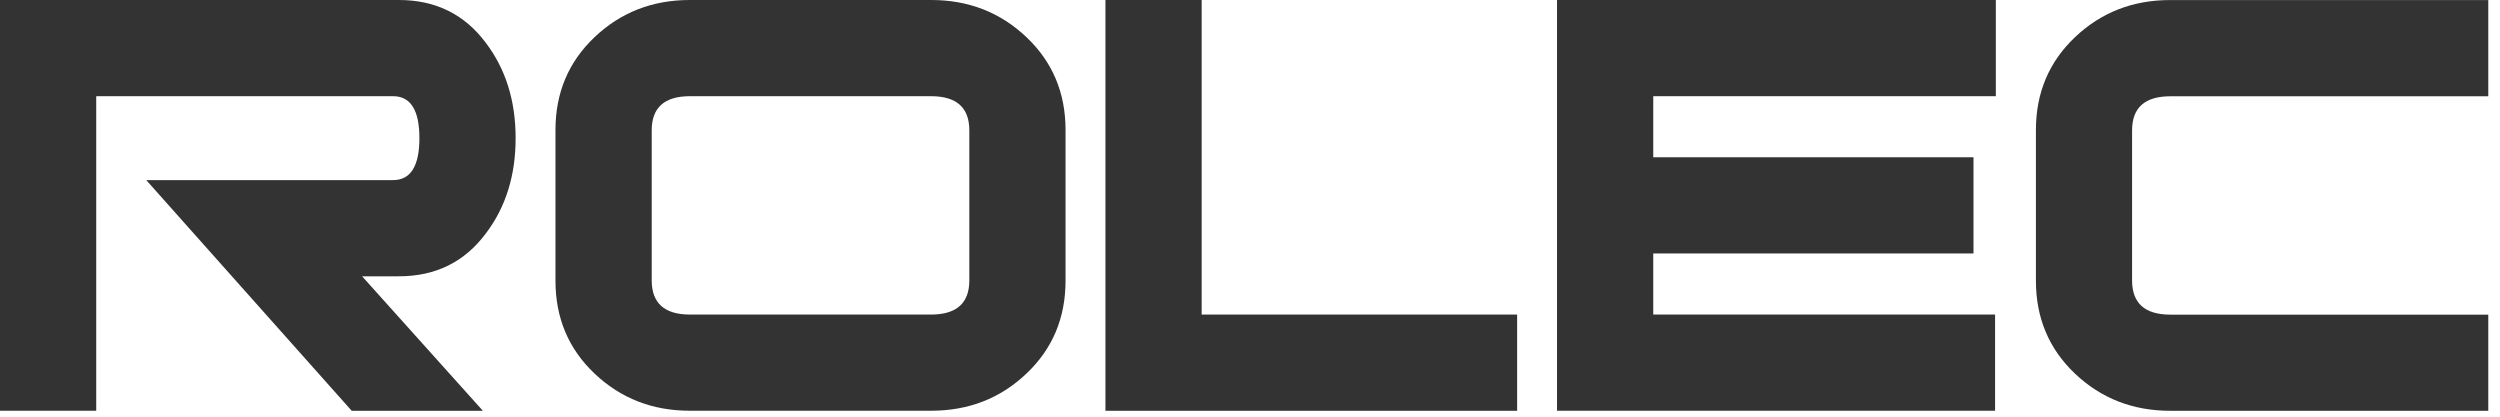 <?xml version="1.0" encoding="utf-8"?>
<svg xmlns="http://www.w3.org/2000/svg" fill="none" height="100%" overflow="visible" preserveAspectRatio="none" style="display: block;" viewBox="0 0 96 16" width="100%">
<g id="Group">
<path d="M18.538 15.774H13.505L5.616 6.916H15.092C15.767 6.916 16.105 6.38 16.105 5.305C16.105 4.23 15.767 3.694 15.094 3.694H3.695V15.772H0V0H15.318C16.73 0 17.845 0.552 18.664 1.656C19.421 2.658 19.8 3.874 19.8 5.305C19.8 6.736 19.421 7.953 18.664 8.954C17.845 10.059 16.73 10.61 15.318 10.61H13.905L18.54 15.772L18.538 15.774Z" fill="#333333" id="Vector"/>
<path d="M40.917 10.78C40.917 12.209 40.416 13.399 39.413 14.348C38.411 15.298 37.192 15.772 35.76 15.772H26.488C25.055 15.772 23.838 15.298 22.834 14.348C21.831 13.399 21.33 12.209 21.33 10.78V4.992C21.33 3.563 21.831 2.374 22.834 1.424C23.836 0.475 25.054 -4.50406e-07 26.488 -4.50406e-07H35.76C37.192 -4.50406e-07 38.409 0.475 39.413 1.424C40.416 2.374 40.917 3.563 40.917 4.992V10.78ZM37.222 10.767V5.005C37.222 4.132 36.732 3.694 35.751 3.694H26.496C25.515 3.694 25.026 4.13 25.026 5.005V10.767C25.026 11.64 25.515 12.079 26.496 12.079H35.751C36.732 12.079 37.222 11.642 37.222 10.767Z" fill="#333333" id="Vector_2"/>
<path d="M58.256 15.774H42.449V-4.50406e-07H46.144V12.079H58.258V15.774H58.256Z" fill="#333333" id="Vector_3"/>
<path d="M76.642 3.694H63.485V6.038H75.782V9.733H63.485V12.077H76.611V15.772H59.789V-4.50406e-07H76.64V3.695L76.642 3.694Z" fill="#333333" id="Vector_4"/>
<path d="M95.55 15.774H83.335C81.902 15.774 80.685 15.299 79.682 14.35C78.68 13.4 78.179 12.211 78.179 10.782V4.994C78.179 3.565 78.68 2.375 79.682 1.426C80.685 0.476 81.902 0.002 83.335 0.002H95.55V3.697H83.344C82.364 3.697 81.872 4.134 81.872 5.009V10.77C81.872 11.644 82.364 12.082 83.344 12.082H95.55V15.777V15.774Z" fill="#333333" id="Vector_5"/>
</g>
</svg>